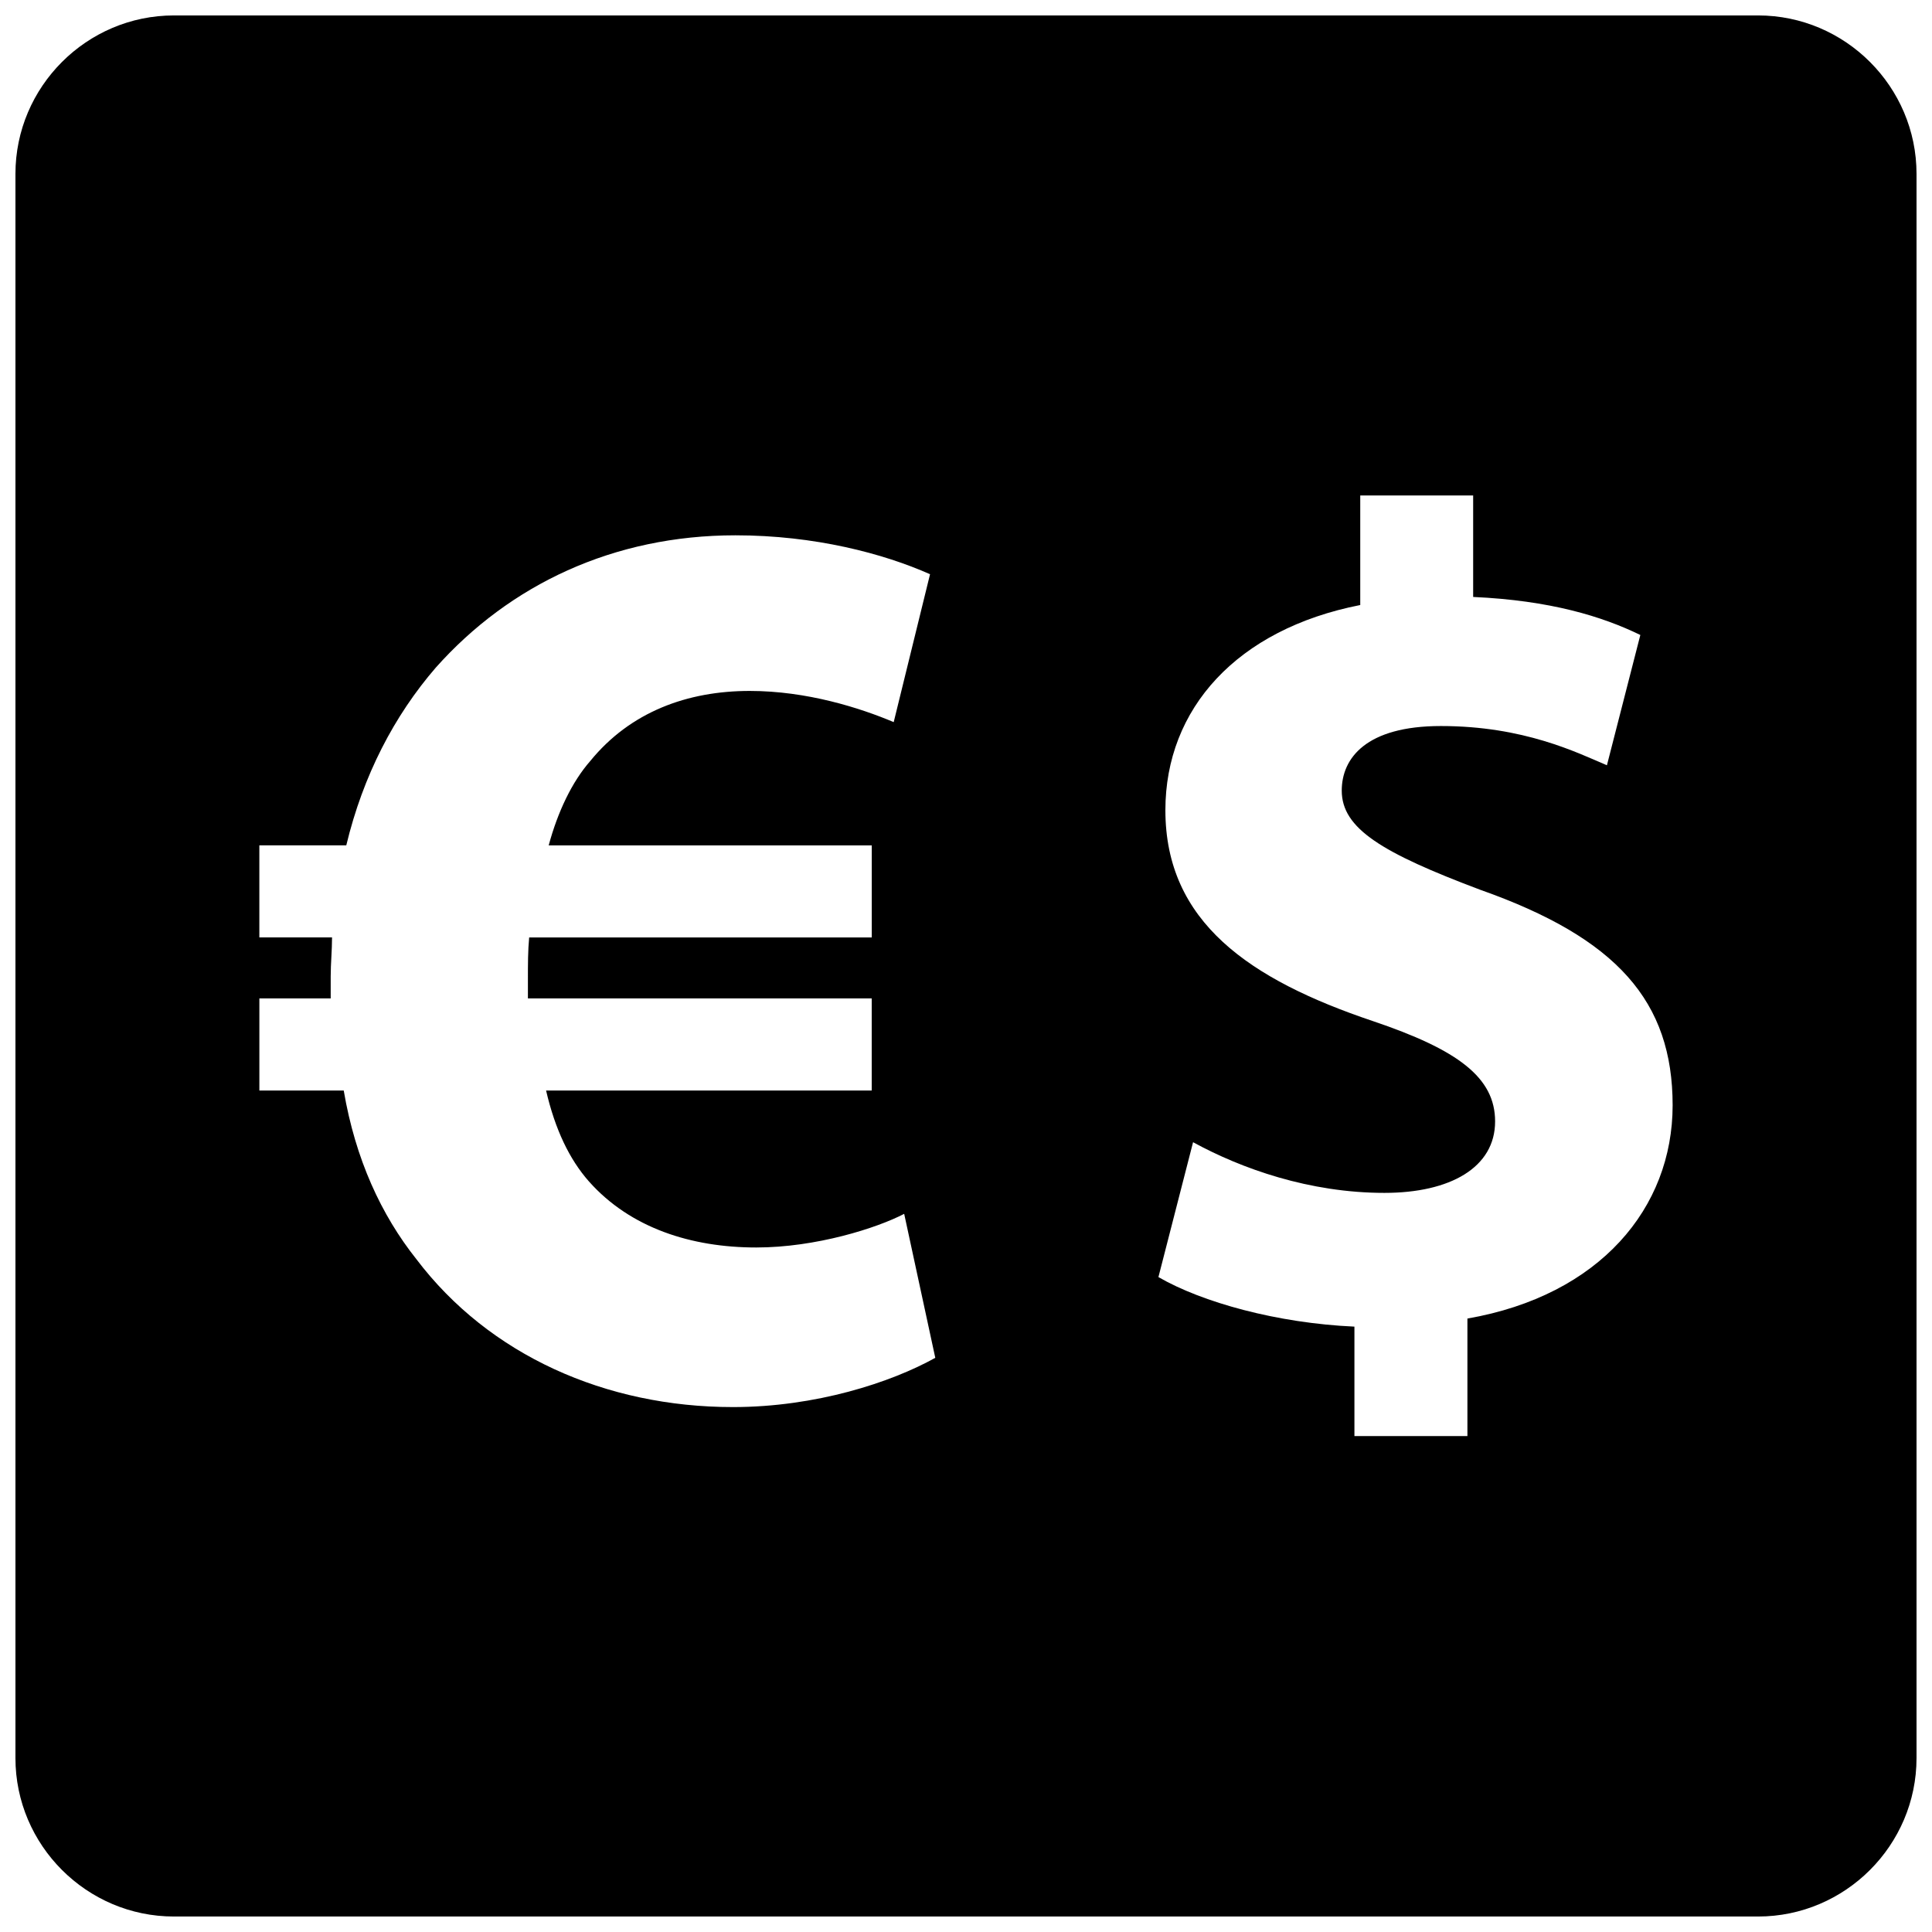 <?xml version="1.0" encoding="UTF-8"?>
<!-- Uploaded to: SVG Repo, www.svgrepo.com, Generator: SVG Repo Mixer Tools -->
<svg width="800px" height="800px" version="1.1" viewBox="144 144 512 512" xmlns="http://www.w3.org/2000/svg">
 <defs>
  <clipPath id="a">
   <path d="m148.09 148.09h503.81v503.81h-503.81z"/>
  </clipPath>
 </defs>
 <g clip-path="url(#a)">
  <path d="m609.91 148.09h-419.83c-23.094 0-41.988 18.895-41.988 41.988v419.83c0 23.098 18.895 41.988 41.988 41.988h419.83c23.098 0 41.988-18.891 41.988-41.988v-419.83c0-23.094-18.891-41.988-41.988-41.988zm-271.69 368.8c-33.699 0-64.621-13.762-83.875-39.195-9.297-11.699-16.152-26.465-19.254-44.691h-22.355v-24.418h18.902v-5.848c0-3.426 0.355-6.856 0.355-10.312h-19.262v-24.395h23.035c4.465-18.578 12.73-34.379 23.719-47.105 19.609-22.004 47.105-35.062 79.414-35.062 20.973 0 39.195 4.816 51.57 10.312l-9.629 39.195c-8.926-3.777-23.012-8.266-38.156-8.266-16.484 0-31.629 5.519-42.266 18.578-4.816 5.496-8.598 13.406-11.012 22.355h85.617v24.395h-90.789c-0.332 3.449-0.332 7.234-0.332 10.66v5.496h91.109v24.418h-86.293c2.394 10.312 6.18 18.223 11.344 24.074 10.988 12.375 27.168 17.516 44.359 17.516 15.809 0 31.961-5.141 39.195-8.918l8.242 38.156c-11.707 6.519-31.637 13.055-53.641 13.055zm194.66-23.461v31.141h-29.945v-29c-20.477-0.922-40.32-6.414-51.941-13.129l9.18-35.746c12.832 7.016 30.844 13.43 50.719 13.43 17.414 0 29.324-6.715 29.324-18.934 0-11.617-9.777-18.957-32.387-26.59-32.684-10.996-54.992-26.27-54.992-55.891 0-26.891 18.957-47.957 51.641-54.371v-29.031h29.922v26.891c20.469 0.922 34.227 5.172 44.305 10.078l-8.855 34.527c-7.934-3.363-21.988-10.398-44.004-10.398-19.852 0-26.27 8.559-26.27 17.113 0 10.078 10.699 16.492 36.668 26.27 36.336 12.832 51.02 29.621 51.02 57.137-0.012 27.176-19.258 50.383-54.383 56.504z"/>
 </g>
</svg>